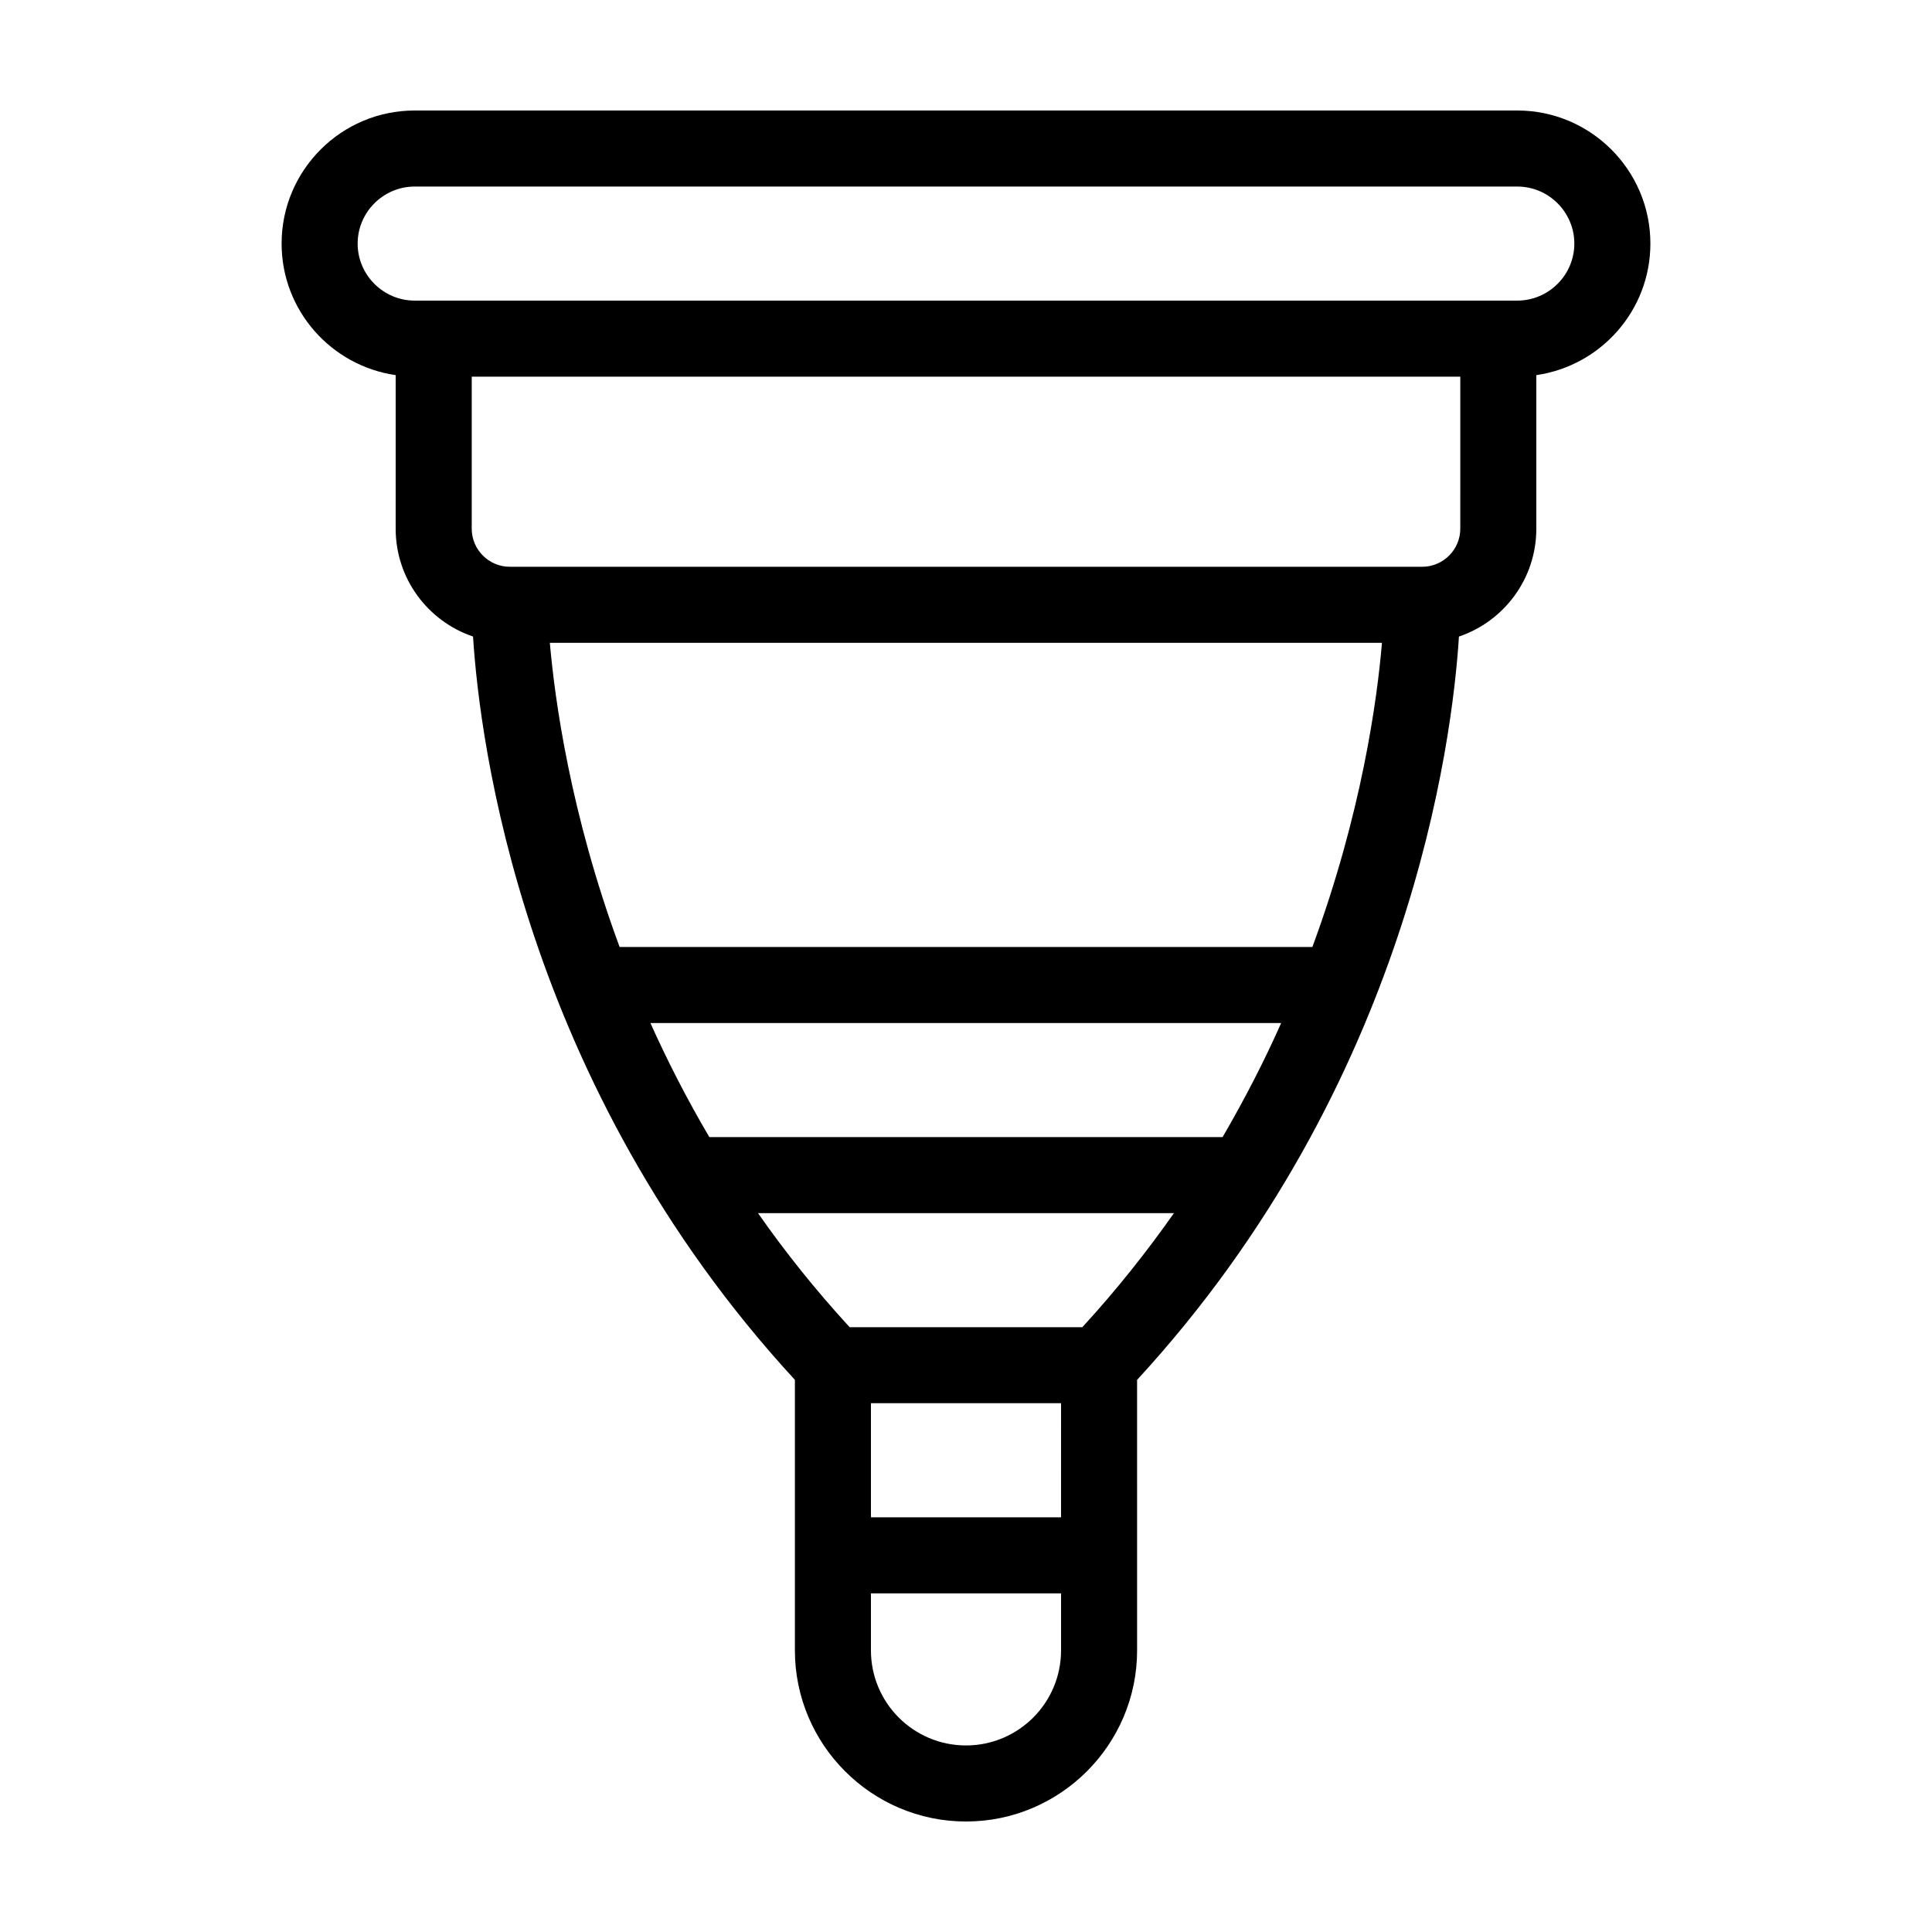 <?xml version="1.0" encoding="UTF-8"?>
<!-- Uploaded to: ICON Repo, www.svgrepo.com, Generator: ICON Repo Mixer Tools -->
<svg fill="#000000" width="800px" height="800px" version="1.1" viewBox="144 144 512 512" xmlns="http://www.w3.org/2000/svg">
 <path d="m581.37 208.55c0-19.445-15.82-35.266-35.266-35.266h-292.21c-19.445 0-35.266 15.82-35.266 35.266 0 17.734 13.148 32.395 30.23 34.863l-0.004 40.707c0 13.25 8.566 24.535 20.504 28.566 1.762 27.809 13.098 118.55 85.297 196.99v71.695c0 24.988 20.355 45.344 45.344 45.344s45.344-20.355 45.344-45.344l-0.004-71.691c72.195-78.441 83.531-169.18 85.297-196.99 11.941-4.035 20.504-15.32 20.504-28.57v-40.707c17.078-2.469 30.23-17.129 30.23-34.863zm-89.578 186.41h-183.59c-13.098-35.52-17.18-65.645-18.488-80.609h220.52c-1.258 14.961-5.34 45.09-18.438 80.609zm-23.781 50.379h-136.03c-5.996-10.176-11.184-20.355-15.617-30.23h167.16c-4.383 9.879-9.574 20.004-15.52 30.23zm-42.824 100.76h-50.379v-30.23h50.383zm5.644-50.379h-61.668c-9.07-9.875-17.18-20.051-24.285-30.23h110.23c-7.152 10.18-15.215 20.355-24.281 30.23zm-30.832 110.84c-13.906 0-25.191-11.285-25.191-25.191v-15.113h50.383v15.113c-0.004 13.906-11.289 25.191-25.191 25.191zm130.99-322.44c0 5.543-4.535 10.078-10.078 10.078h-241.82c-5.543 0-10.078-4.535-10.078-10.078v-40.305h261.98zm15.113-60.457h-292.21c-8.312 0-15.113-6.801-15.113-15.113s6.801-15.113 15.113-15.113h292.21c8.312 0 15.113 6.801 15.113 15.113s-6.801 15.113-15.117 15.113z"/>
</svg>
